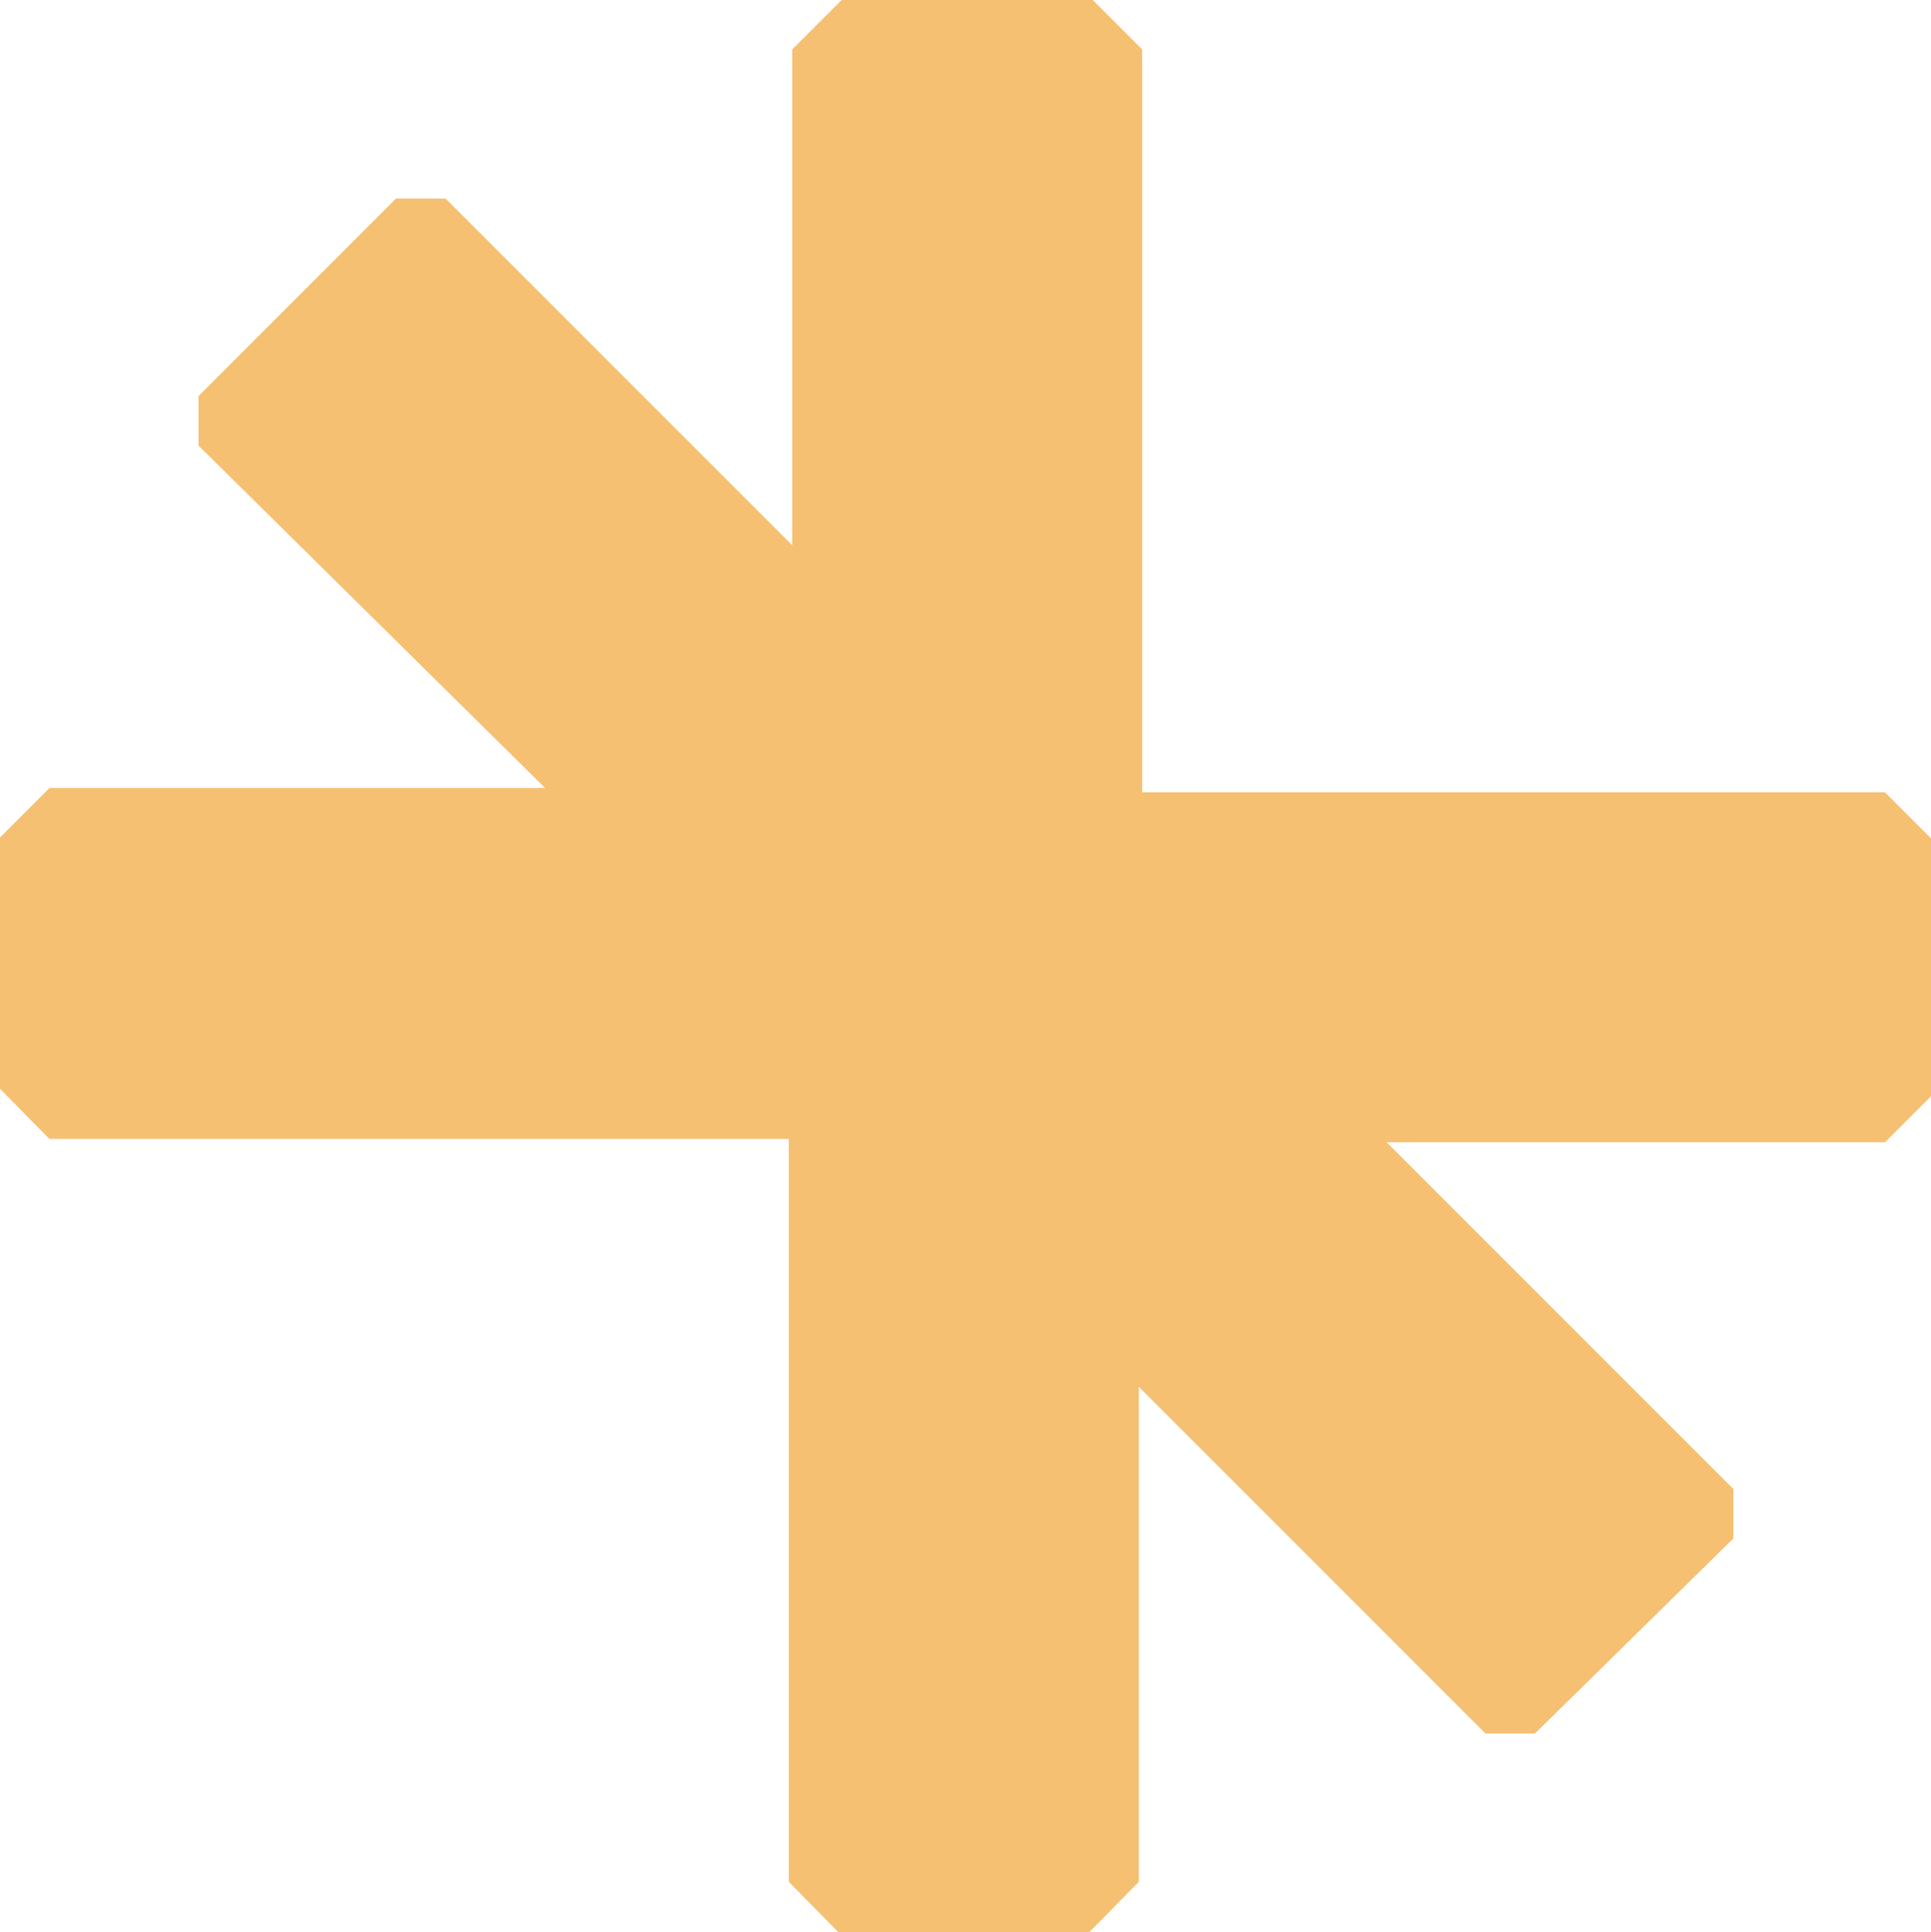 <svg xmlns="http://www.w3.org/2000/svg" viewBox="0 0 23.06 23.07"><defs><style>.cls-1{fill:#f6c073;}</style></defs><g id="Layer_2" data-name="Layer 2"><g id="Layer_1-2" data-name="Layer 1"><path class="cls-1" d="M13.6,16.56v5.91l-.59.6h-3l-.59-.6V13.6H.59L0,13v-3l.59-.59H6.51L2.37,5.32V4.73L4.73,2.37h.59L9.46,6.51V.59L10.05,0h3l.59.59V9.46h8.87l.59.59v3l-.59.59H16.56l4.14,4.14v.59L18.33,20.7h-.59Z"></path></g></g></svg>